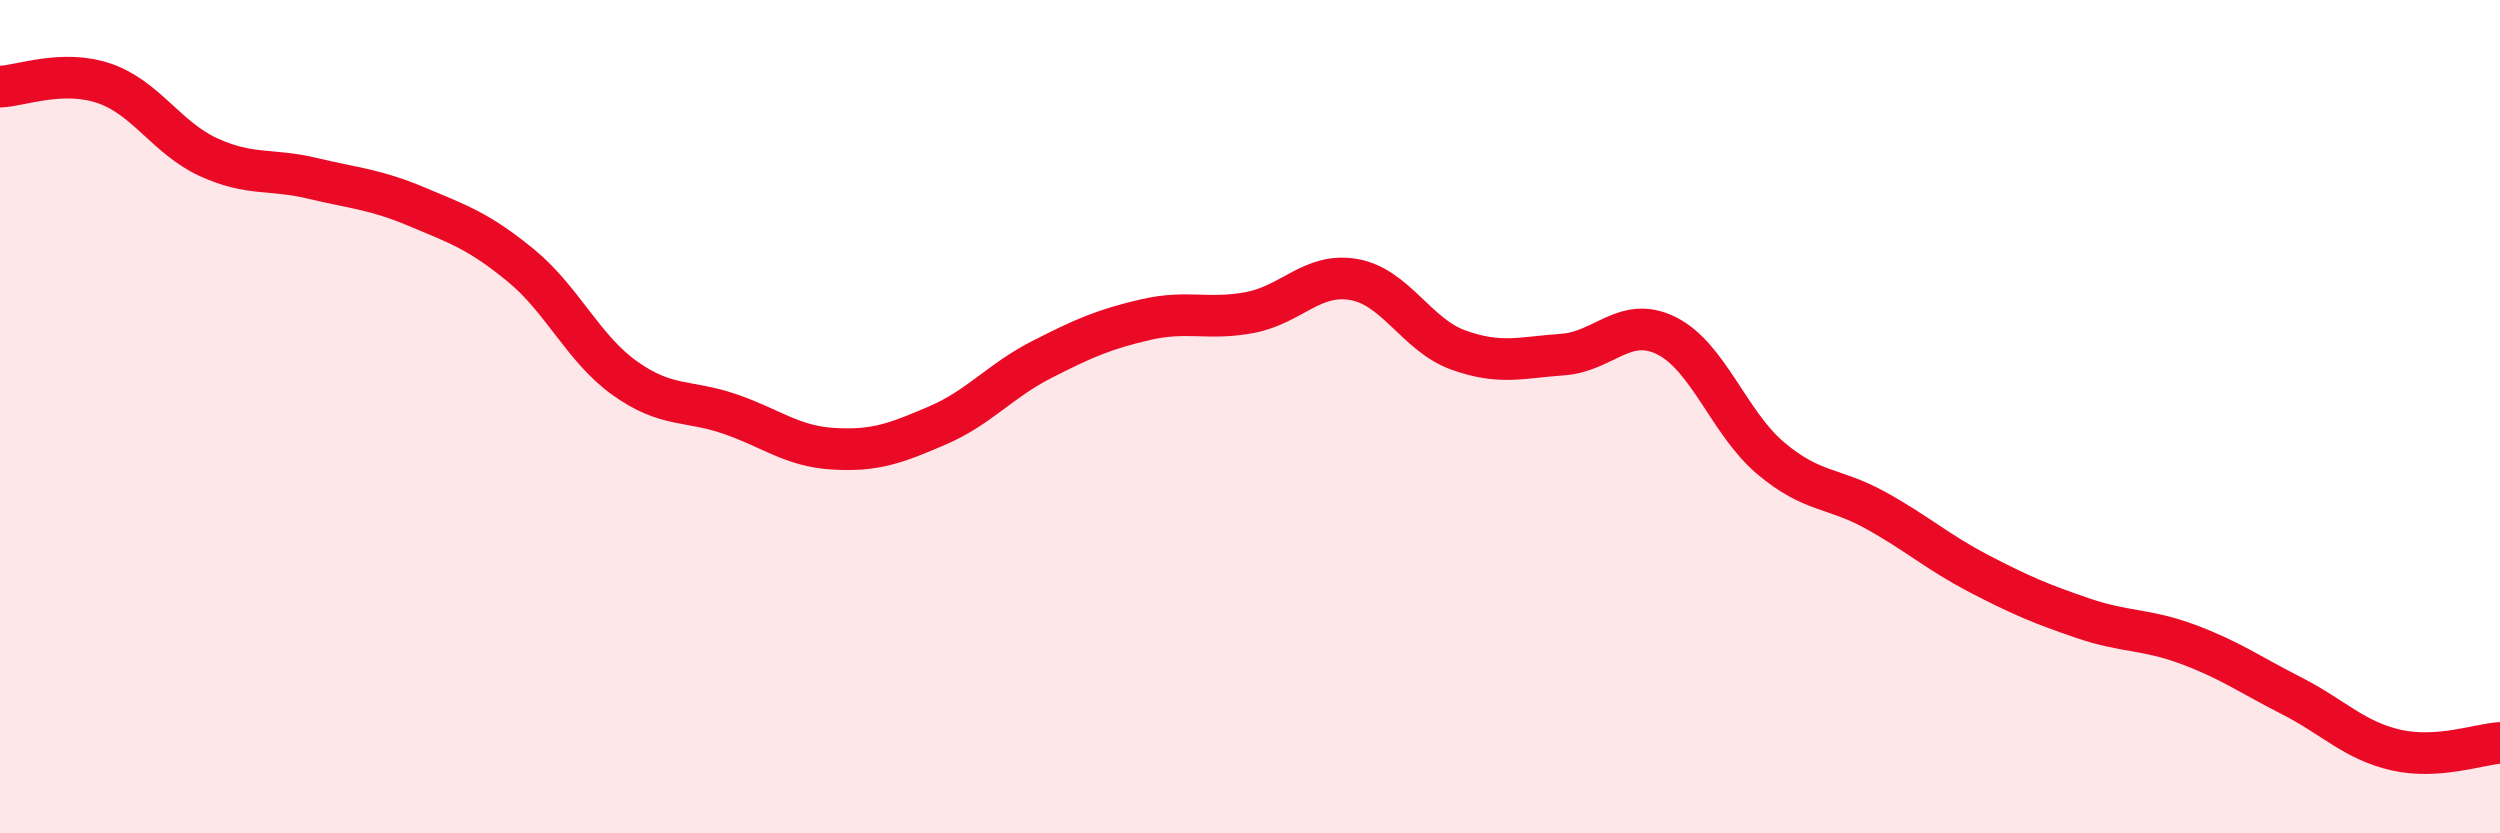 
    <svg width="60" height="20" viewBox="0 0 60 20" xmlns="http://www.w3.org/2000/svg">
      <path
        d="M 0,2.08 C 0.5,2.06 1.5,1.66 2.5,2 C 3.5,2.34 4,3.31 5,3.77 C 6,4.23 6.5,4.04 7.5,4.28 C 8.5,4.52 9,4.54 10,4.96 C 11,5.38 11.5,5.55 12.5,6.37 C 13.5,7.19 14,8.37 15,9.08 C 16,9.79 16.5,9.59 17.5,9.93 C 18.5,10.27 19,10.71 20,10.77 C 21,10.83 21.5,10.64 22.5,10.21 C 23.5,9.78 24,9.14 25,8.63 C 26,8.12 26.5,7.9 27.5,7.67 C 28.5,7.44 29,7.69 30,7.5 C 31,7.31 31.5,6.53 32.5,6.71 C 33.5,6.89 34,8.04 35,8.4 C 36,8.76 36.5,8.58 37.5,8.51 C 38.5,8.44 39,7.56 40,8.06 C 41,8.56 41.5,10.16 42.5,11 C 43.5,11.84 44,11.69 45,12.24 C 46,12.79 46.5,13.25 47.5,13.77 C 48.5,14.29 49,14.5 50,14.84 C 51,15.18 51.5,15.09 52.5,15.46 C 53.5,15.83 54,16.19 55,16.7 C 56,17.21 56.5,17.77 57.5,18 C 58.5,18.23 59.5,17.86 60,17.83L60 20L0 20Z"
        fill="#EB0A25"
        opacity="0.1"
        stroke-linecap="round"
        stroke-linejoin="round"
      />
      <path
        d="M 0,2.08 C 0.5,2.06 1.5,1.66 2.5,2 C 3.5,2.34 4,3.31 5,3.77 C 6,4.23 6.5,4.04 7.5,4.28 C 8.5,4.52 9,4.54 10,4.96 C 11,5.38 11.5,5.55 12.5,6.37 C 13.5,7.19 14,8.37 15,9.08 C 16,9.79 16.5,9.59 17.5,9.93 C 18.5,10.27 19,10.71 20,10.77 C 21,10.83 21.5,10.64 22.5,10.21 C 23.5,9.78 24,9.14 25,8.63 C 26,8.12 26.5,7.9 27.5,7.67 C 28.5,7.44 29,7.69 30,7.5 C 31,7.31 31.5,6.53 32.5,6.71 C 33.5,6.89 34,8.04 35,8.4 C 36,8.76 36.5,8.58 37.5,8.51 C 38.5,8.44 39,7.56 40,8.06 C 41,8.56 41.5,10.16 42.5,11 C 43.5,11.84 44,11.69 45,12.24 C 46,12.79 46.5,13.25 47.5,13.77 C 48.5,14.29 49,14.5 50,14.84 C 51,15.18 51.5,15.09 52.5,15.46 C 53.5,15.83 54,16.19 55,16.7 C 56,17.21 56.5,17.77 57.5,18 C 58.5,18.23 59.5,17.86 60,17.83"
        stroke="#EB0A25"
        stroke-width="1"
        fill="none"
        stroke-linecap="round"
        stroke-linejoin="round"
      />
    </svg>
  